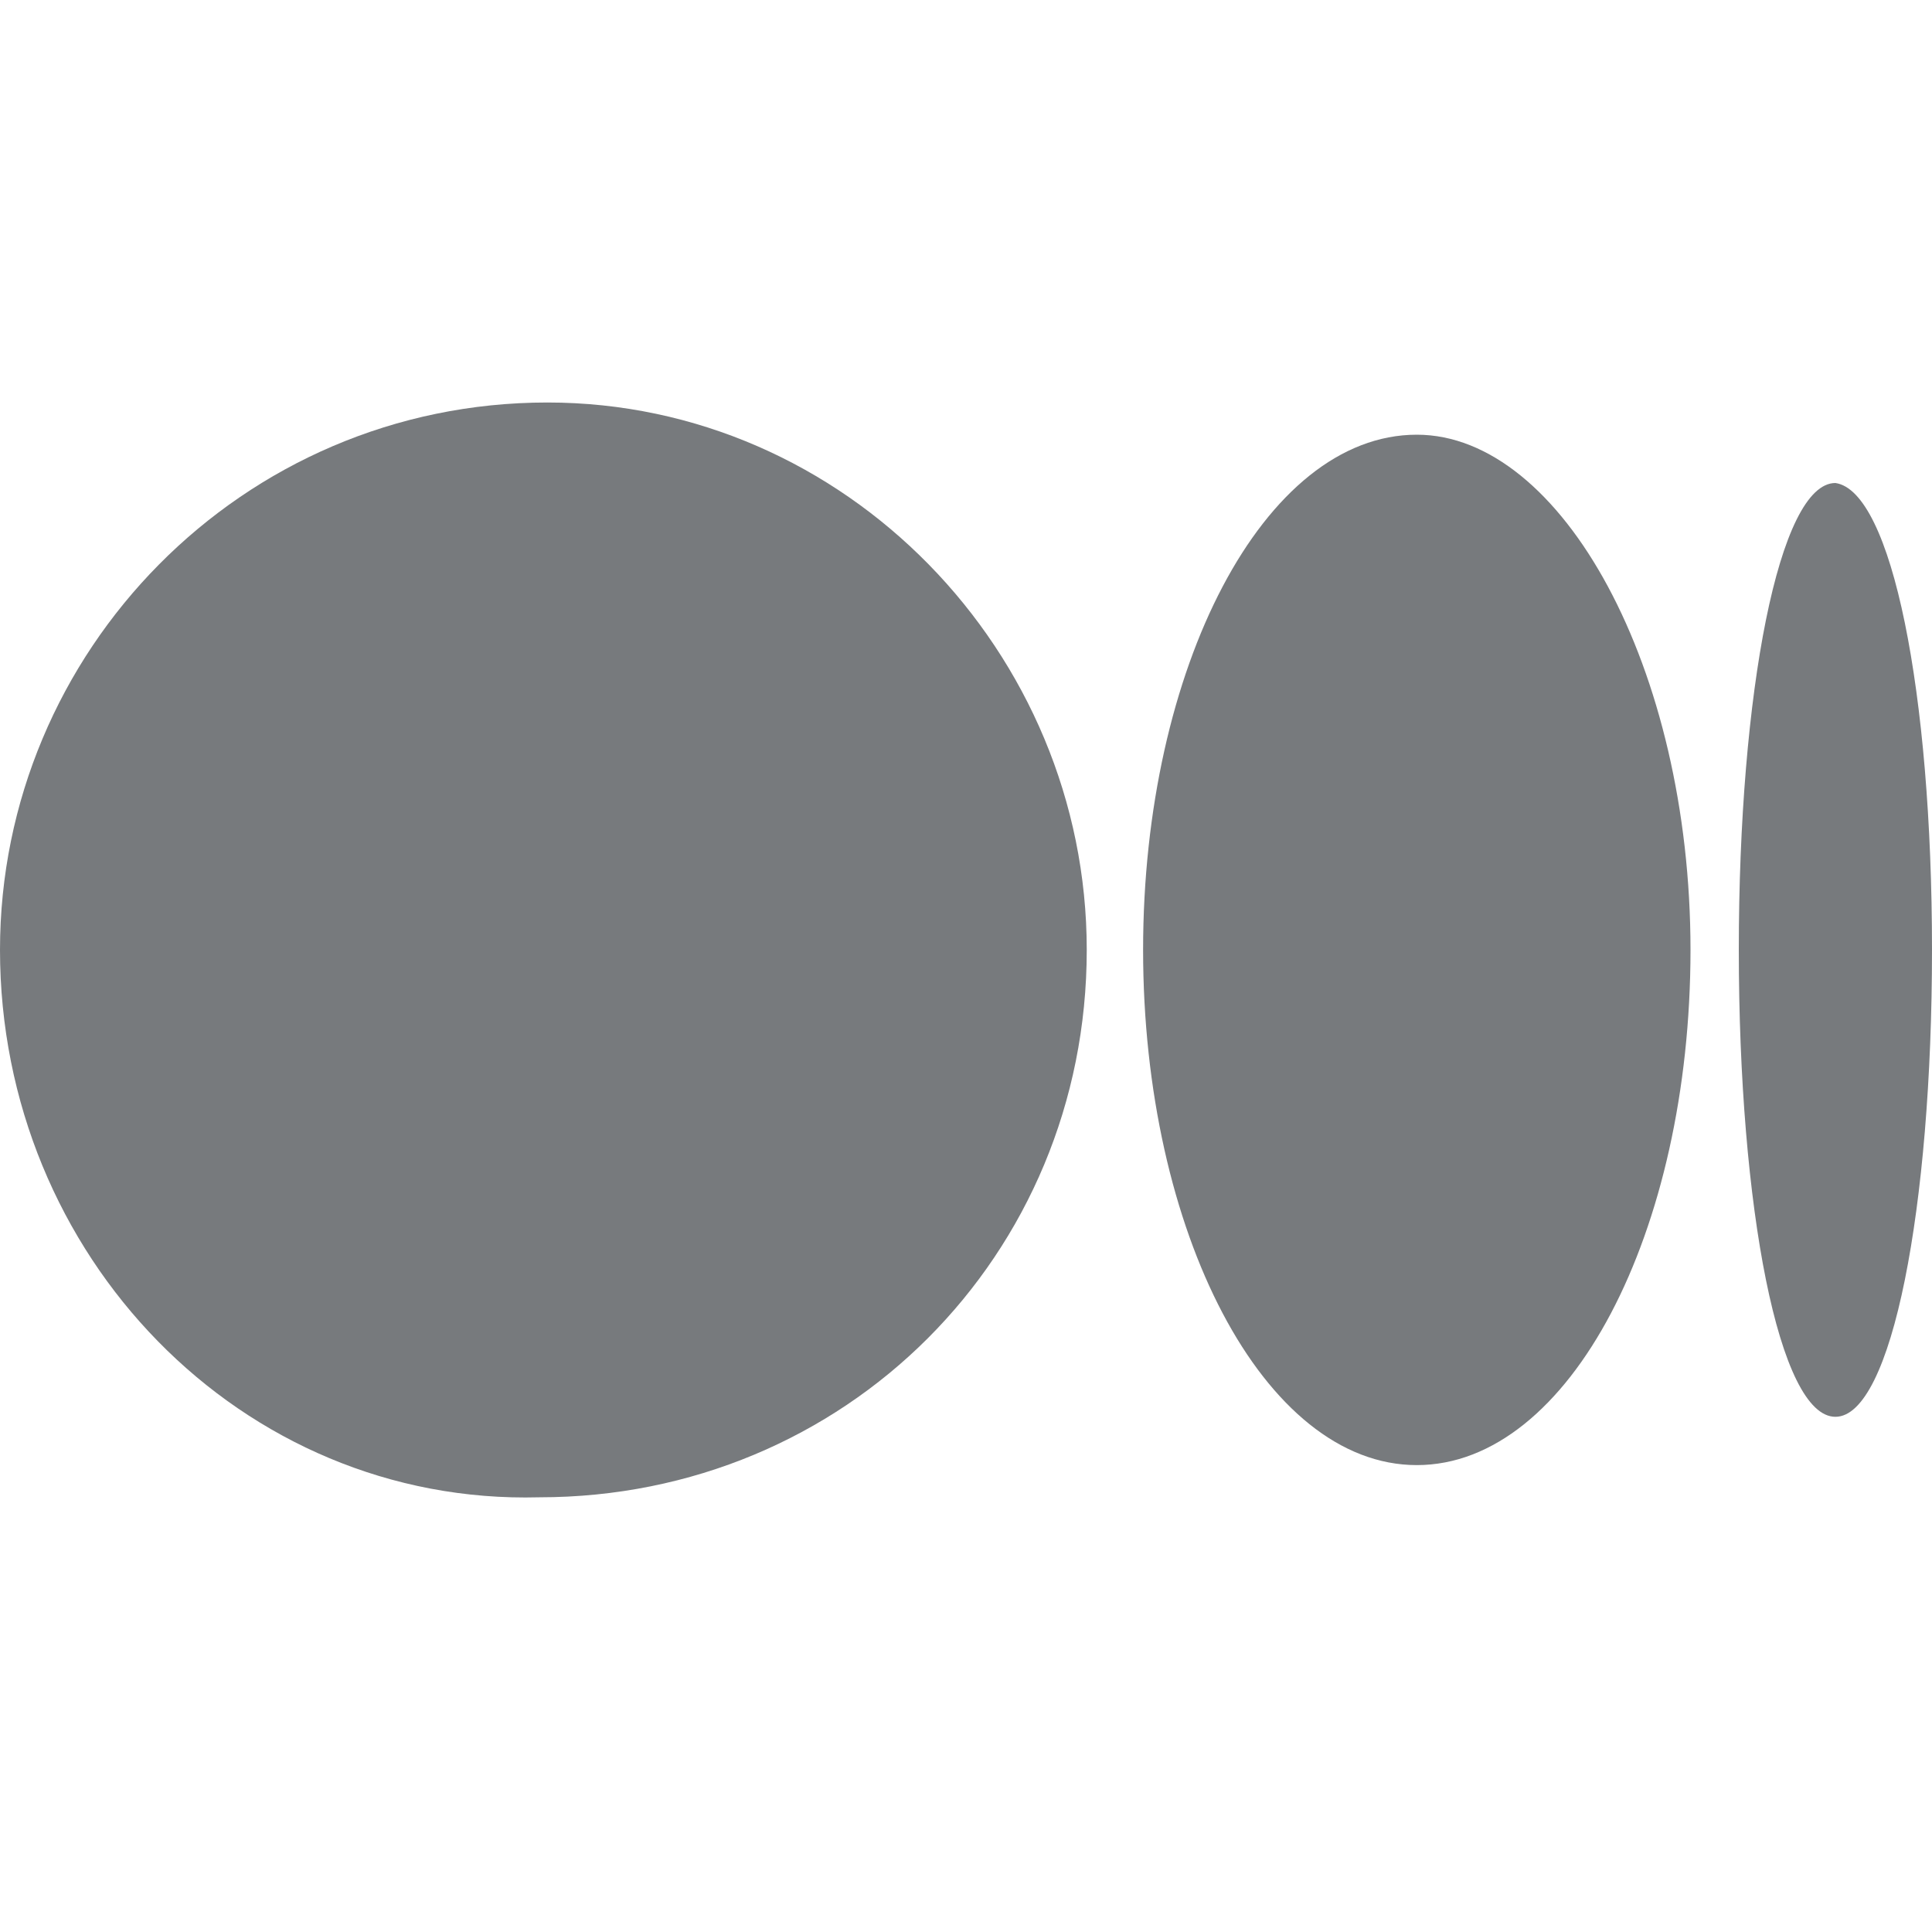 <?xml version="1.0" encoding="utf-8"?>
<!-- Generator: Adobe Illustrator 26.2.1, SVG Export Plug-In . SVG Version: 6.00 Build 0)  -->
<svg version="1.1" id="圖層_1" xmlns="http://www.w3.org/2000/svg" xmlns:xlink="http://www.w3.org/1999/xlink" x="0px" y="0px"
	 viewBox="0 0 24 24" style="enable-background:new 0 0 24 24;" xml:space="preserve">
<style type="text/css">
	.st0{fill:#777A7D;}
</style>
<path class="st0" d="M13.5,11.8c0,3.8-3,6.8-6.8,6.8C3,18.7,0,15.6,0,11.8C0,8.1,3,5,6.8,5C10.5,5,13.5,8.1,13.5,11.8z"/>
<path class="st0" d="M21,11.8c0,3.5-1.5,6.4-3.4,6.4c-1.9,0-3.4-2.9-3.4-6.4c0-3.5,1.5-6.4,3.4-6.4C19.4,5.4,21,8.3,21,11.8"/>
<path class="st0" d="M24,11.8c0,3.2-0.5,5.8-1.2,5.8s-1.2-2.6-1.2-5.8c0-3.2,0.5-5.8,1.2-5.8C23.5,6.1,24,8.6,24,11.8z"/>
</svg>
